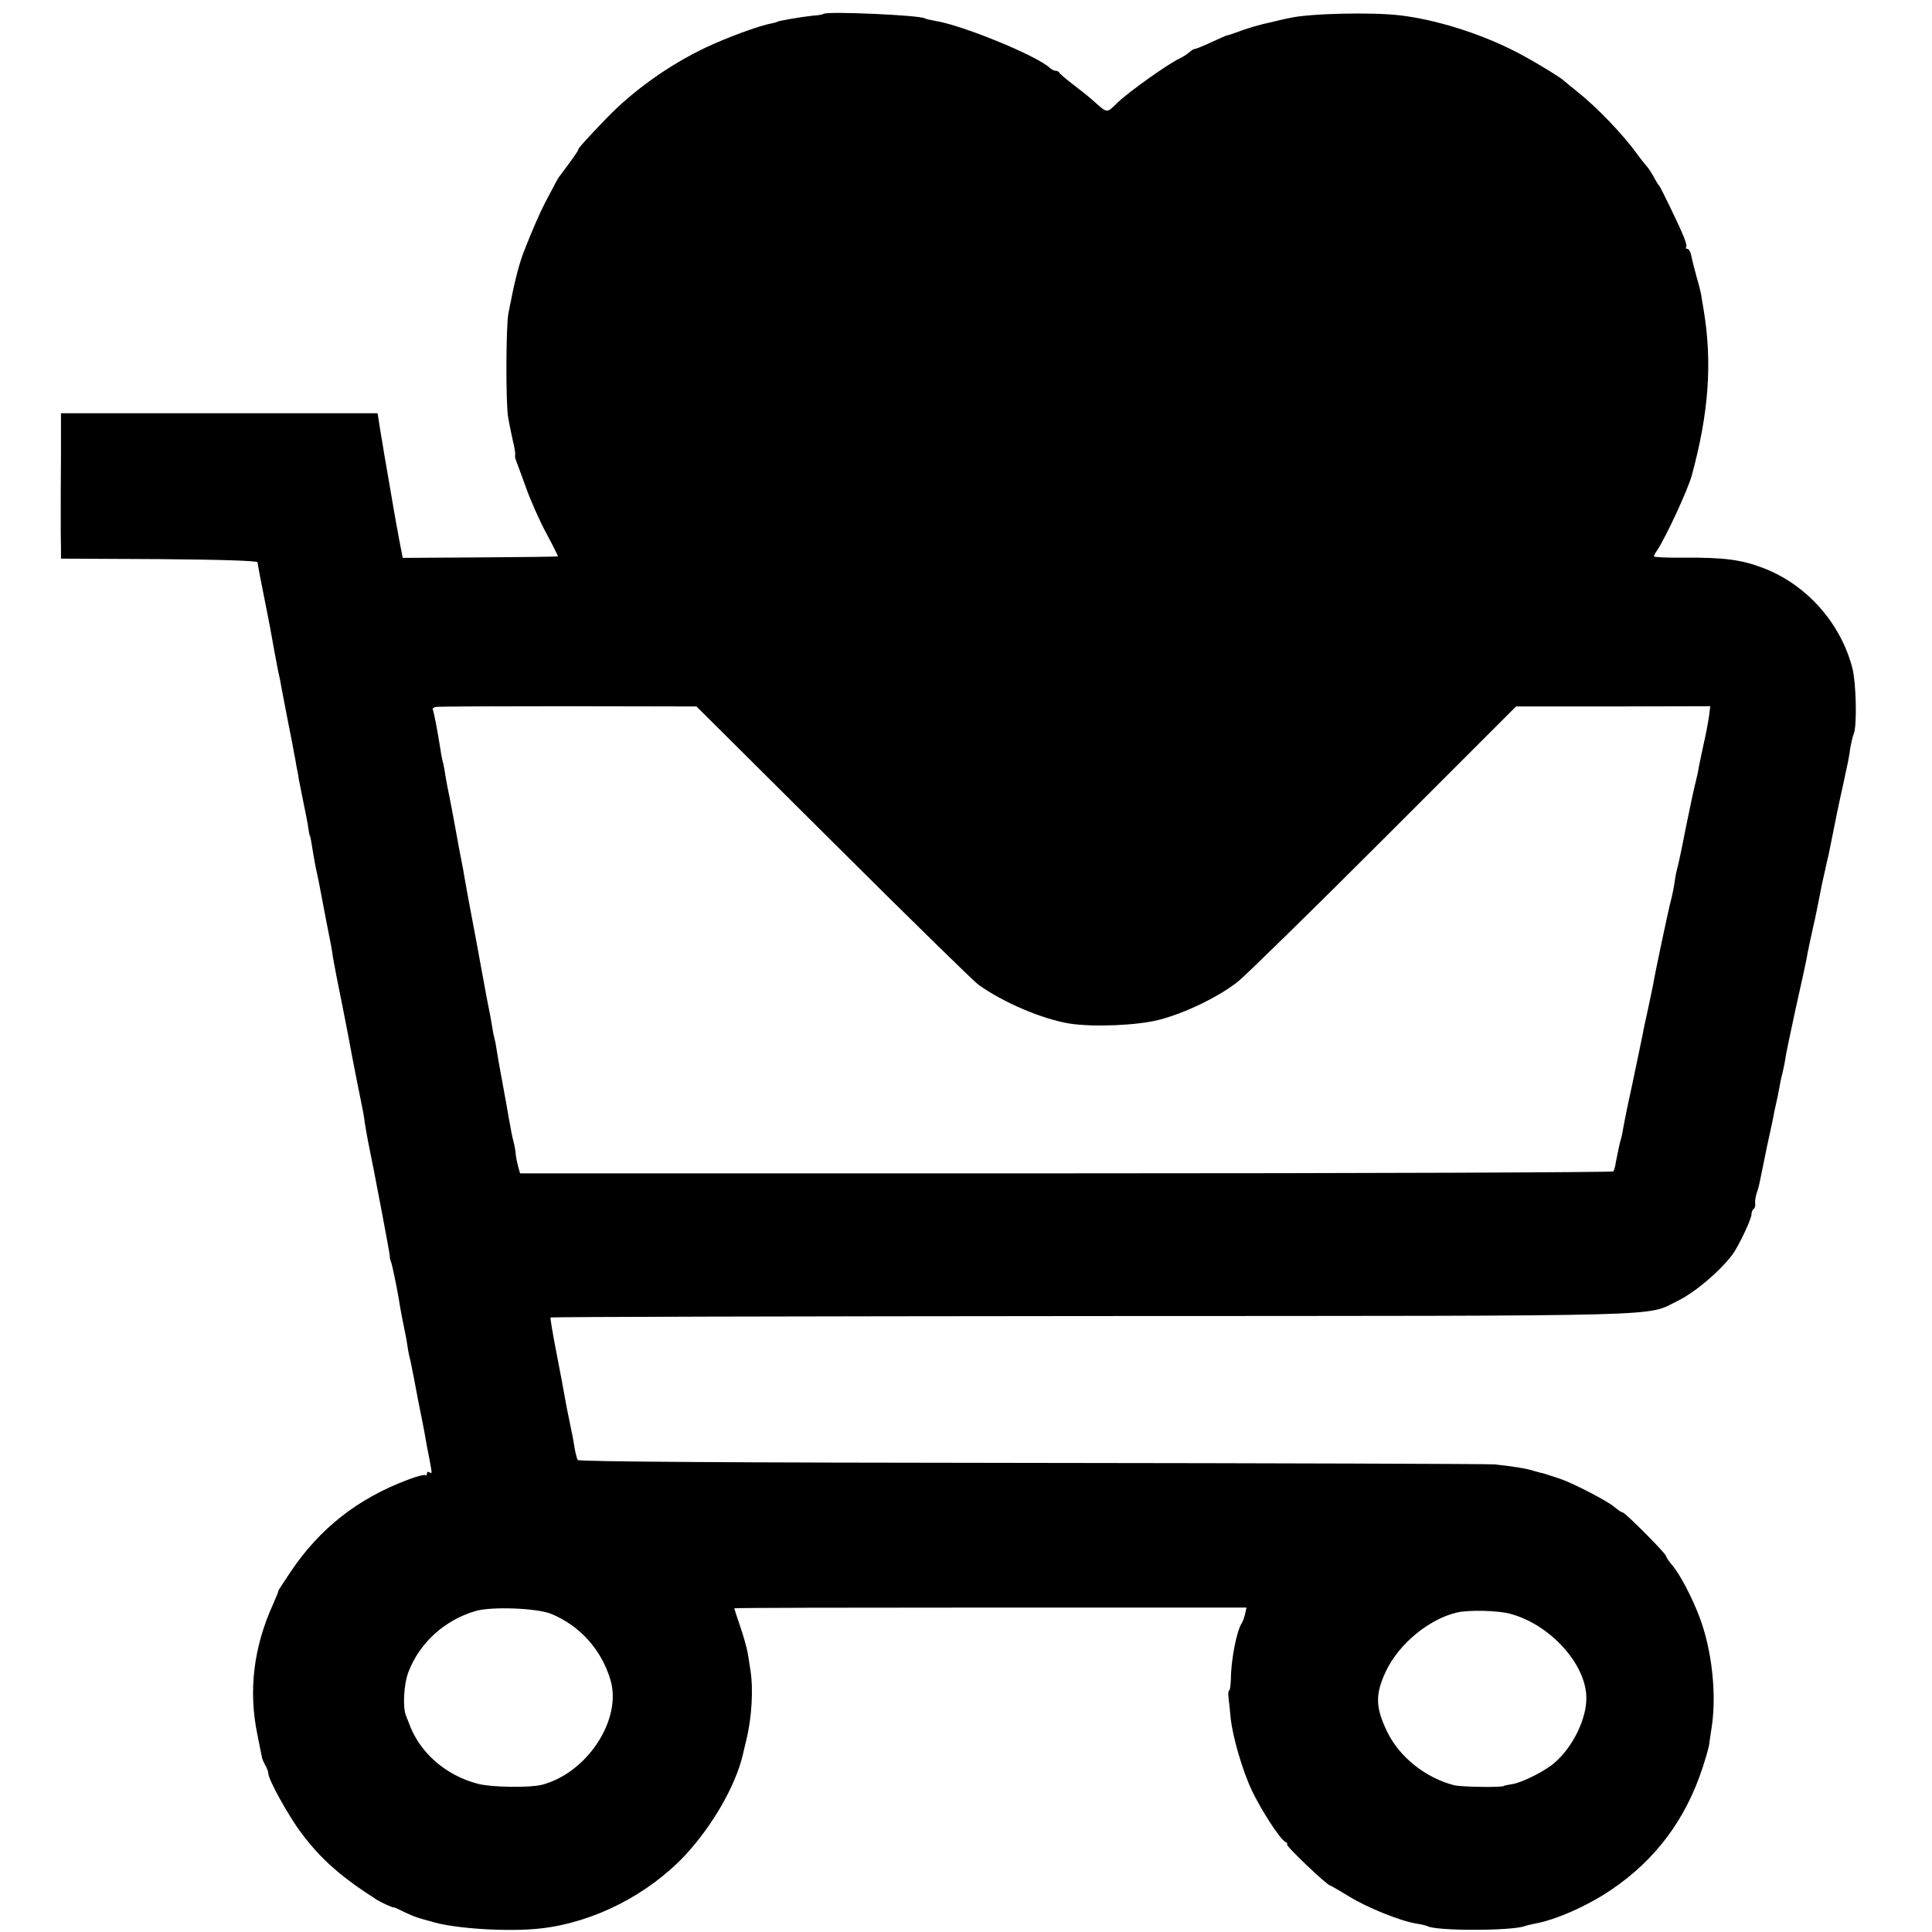 <?xml version="1.0" standalone="no"?>
<!DOCTYPE svg PUBLIC "-//W3C//DTD SVG 20010904//EN"
 "http://www.w3.org/TR/2001/REC-SVG-20010904/DTD/svg10.dtd">
<svg version="1.0" xmlns="http://www.w3.org/2000/svg"
 width="792pt" height="792pt" viewBox="0 0 792 792"
 preserveAspectRatio="xMidYMid meet">
<g transform="translate(0,792) scale(0.1,-0.1)"
fill="#000000" stroke="none">
<path d="M3376 7863 c-2 -2 -21 -6 -42 -7 -48 -5 -149 -22 -149 -26 0 -1 -10
-3 -22 -6 -51 -9 -183 -58 -268 -98 -152 -72 -298 -176 -410 -292 -80 -83
-115 -122 -115 -128 0 -5 -20 -34 -78 -111 -4 -5 -13 -21 -20 -35 -7 -14 -24
-45 -37 -70 -20 -38 -52 -111 -85 -195 -19 -46 -40 -127 -54 -201 -3 -12 -8
-39 -12 -60 -10 -52 -11 -367 -1 -424 4 -25 13 -67 19 -95 7 -27 11 -54 10
-59 -2 -5 0 -16 4 -25 4 -9 21 -58 40 -109 18 -51 55 -135 83 -187 28 -52 50
-96 48 -96 -1 -1 -145 -3 -319 -4 l-317 -2 -5 26 c-3 14 -8 40 -11 56 -3 17
-7 41 -10 55 -3 14 -14 81 -26 150 -12 69 -23 134 -25 145 -2 11 -8 52 -15 90
l-11 71 -649 0 -649 0 0 -168 c-1 -92 -1 -206 -1 -253 0 -47 0 -105 1 -130 l0
-45 403 -2 c259 -2 402 -7 403 -13 1 -12 10 -61 41 -215 8 -41 16 -82 17 -90
4 -25 17 -93 26 -140 6 -25 12 -56 14 -70 3 -14 14 -74 26 -135 12 -60 24
-121 26 -135 3 -14 7 -36 9 -50 3 -14 8 -38 10 -55 3 -16 12 -61 20 -100 8
-38 17 -83 19 -100 2 -16 5 -30 6 -30 1 0 3 -9 5 -20 5 -32 16 -96 21 -119 6
-27 13 -60 18 -88 10 -54 39 -205 43 -223 2 -11 6 -33 8 -50 3 -16 9 -50 14
-75 10 -49 48 -240 55 -280 10 -56 46 -237 51 -260 3 -14 8 -41 10 -60 3 -19
9 -55 14 -80 21 -100 90 -463 89 -469 -1 -3 1 -13 4 -21 6 -14 22 -94 32 -150
6 -39 18 -103 23 -125 2 -11 6 -31 9 -45 2 -14 5 -34 7 -45 2 -11 6 -31 10
-45 5 -24 21 -105 31 -160 3 -14 10 -50 16 -80 6 -30 13 -66 15 -80 2 -14 9
-49 15 -79 12 -66 12 -64 0 -56 -5 3 -10 1 -10 -6 0 -7 -3 -10 -6 -6 -4 3 -36
-5 -72 -19 -205 -77 -361 -199 -481 -378 -28 -42 -51 -77 -50 -78 1 -2 -9 -25
-21 -53 -81 -178 -102 -356 -65 -535 9 -47 18 -89 19 -95 1 -5 7 -20 14 -32 7
-12 12 -27 12 -33 0 -25 84 -177 136 -245 80 -107 162 -179 309 -273 21 -13
70 -35 70 -31 0 1 18 -7 40 -18 22 -11 54 -24 70 -28 17 -5 35 -10 40 -11 89
-30 322 -45 455 -29 215 25 437 138 589 300 112 121 206 284 236 411 2 10 9
37 14 59 23 92 30 213 17 290 -2 17 -8 48 -11 70 -4 22 -18 71 -31 109 -13 38
-24 71 -24 73 0 2 473 3 1050 3 l1050 0 -6 -27 c-4 -16 -10 -32 -14 -38 -20
-29 -44 -151 -44 -227 -1 -27 -4 -48 -7 -48 -3 0 -5 -12 -3 -27 2 -16 6 -54 9
-86 8 -76 48 -215 87 -297 38 -80 113 -196 136 -210 9 -5 13 -10 8 -10 -13 0
165 -170 178 -170 2 0 37 -20 76 -44 74 -46 213 -102 279 -112 20 -3 39 -8 43
-10 33 -20 343 -20 398 0 8 3 26 7 40 10 84 14 218 73 315 139 181 122 306
289 375 502 13 39 24 79 26 90 1 11 7 48 12 82 19 134 -1 312 -51 444 -31 82
-81 177 -113 214 -13 15 -24 32 -24 36 0 10 -168 179 -178 179 -5 0 -21 11
-36 24 -29 24 -169 97 -221 114 -60 20 -70 23 -72 23 -2 0 -17 4 -34 9 -36 11
-88 19 -163 27 -28 2 -883 5 -1901 6 -1238 1 -1852 5 -1857 12 -3 6 -9 29 -13
52 -3 23 -13 72 -21 110 -8 37 -17 84 -20 103 -3 19 -18 98 -33 175 -15 77
-26 142 -24 144 2 3 1003 5 2226 6 2434 1 2259 -3 2396 63 69 34 168 117 223
189 24 32 78 145 78 165 0 9 4 19 9 22 5 4 8 14 6 24 -1 9 2 27 6 40 5 13 11
36 14 52 3 16 16 79 29 142 14 62 27 124 29 138 3 14 8 36 11 50 3 14 8 36 10
50 2 14 8 43 14 65 5 22 10 47 11 55 0 8 19 98 41 200 23 102 43 194 45 205 3
22 25 124 29 140 5 18 25 120 30 145 2 14 10 48 16 75 6 28 13 59 16 70 36
181 39 195 59 285 23 106 24 110 30 153 4 22 10 49 15 61 13 35 9 206 -6 266
-48 186 -188 344 -367 412 -89 34 -161 43 -324 42 -68 -1 -123 2 -123 5 0 4 6
15 14 26 35 53 124 244 141 305 70 256 85 463 49 680 -4 25 -9 52 -10 60 -1 8
-9 42 -19 75 -9 33 -19 72 -22 88 -3 15 -10 27 -16 27 -6 0 -8 3 -5 6 4 3 -1
22 -9 42 -21 52 -96 206 -102 212 -4 3 -12 17 -20 32 -8 15 -21 36 -30 46 -9
10 -27 33 -41 52 -54 76 -164 191 -245 255 -27 22 -52 42 -55 45 -12 13 -143
92 -206 123 -143 72 -320 127 -464 144 -114 14 -374 8 -455 -11 -11 -2 -42 -9
-70 -16 -52 -11 -100 -25 -150 -44 -16 -6 -32 -11 -35 -11 -3 0 -31 -13 -64
-28 -32 -15 -62 -27 -66 -27 -5 0 -15 -6 -22 -12 -7 -7 -26 -20 -43 -28 -50
-24 -207 -136 -253 -180 -48 -46 -39 -47 -107 13 -11 10 -45 37 -75 60 -30 23
-56 45 -58 50 -2 4 -9 7 -15 7 -6 0 -18 6 -26 14 -56 50 -357 173 -465 190
-21 4 -41 8 -45 11 -22 13 -403 30 -415 18z m39 -3396 c308 -307 576 -569 595
-583 101 -73 263 -142 375 -160 96 -15 274 -8 365 15 107 27 249 96 326 158
32 26 302 290 599 587 l540 540 398 0 398 1 -5 -40 c-3 -22 -12 -71 -21 -110
-8 -38 -18 -83 -21 -100 -2 -16 -9 -46 -14 -65 -5 -19 -23 -103 -40 -187 -16
-83 -32 -158 -35 -165 -2 -7 -7 -31 -10 -53 -3 -22 -10 -56 -15 -75 -9 -32
-64 -291 -74 -350 -3 -14 -12 -59 -21 -100 -9 -41 -19 -86 -21 -100 -4 -21
-31 -148 -48 -230 -13 -57 -27 -127 -32 -155 -2 -16 -7 -38 -10 -47 -5 -17
-10 -42 -20 -92 -2 -16 -7 -33 -10 -38 -3 -4 -1012 -8 -2244 -8 l-2238 0 -8
28 c-4 15 -9 38 -10 52 -1 14 -5 36 -9 50 -7 28 -11 51 -19 95 -3 17 -14 82
-26 145 -12 63 -23 127 -25 142 -2 15 -6 35 -9 45 -3 10 -7 34 -10 53 -3 19
-8 46 -11 60 -11 56 -15 76 -19 100 -3 14 -18 99 -35 190 -30 160 -36 189 -46
248 -2 15 -9 52 -15 82 -6 30 -13 66 -15 80 -6 35 -33 179 -41 215 -3 17 -7
39 -9 50 -1 11 -5 31 -8 45 -4 14 -9 39 -11 55 -14 88 -28 159 -32 166 -2 4 3
9 13 11 9 2 253 3 542 3 l526 -1 560 -557z m-1155 -3163 c118 -49 206 -147
243 -272 47 -163 -97 -381 -283 -429 -51 -12 -203 -10 -259 4 -136 35 -244
131 -286 253 -1 3 -6 14 -10 25 -15 34 -10 129 9 180 46 121 149 214 276 251
65 19 252 12 310 -12z m3929 1 c165 -43 314 -208 314 -345 1 -86 -55 -201
-130 -266 -38 -34 -136 -83 -175 -88 -18 -3 -33 -6 -33 -7 0 -7 -176 -5 -205
3 -116 30 -223 115 -273 218 -49 101 -50 154 -6 248 53 113 178 216 293 242
49 11 165 8 215 -5z"/>
</g>
</svg>
